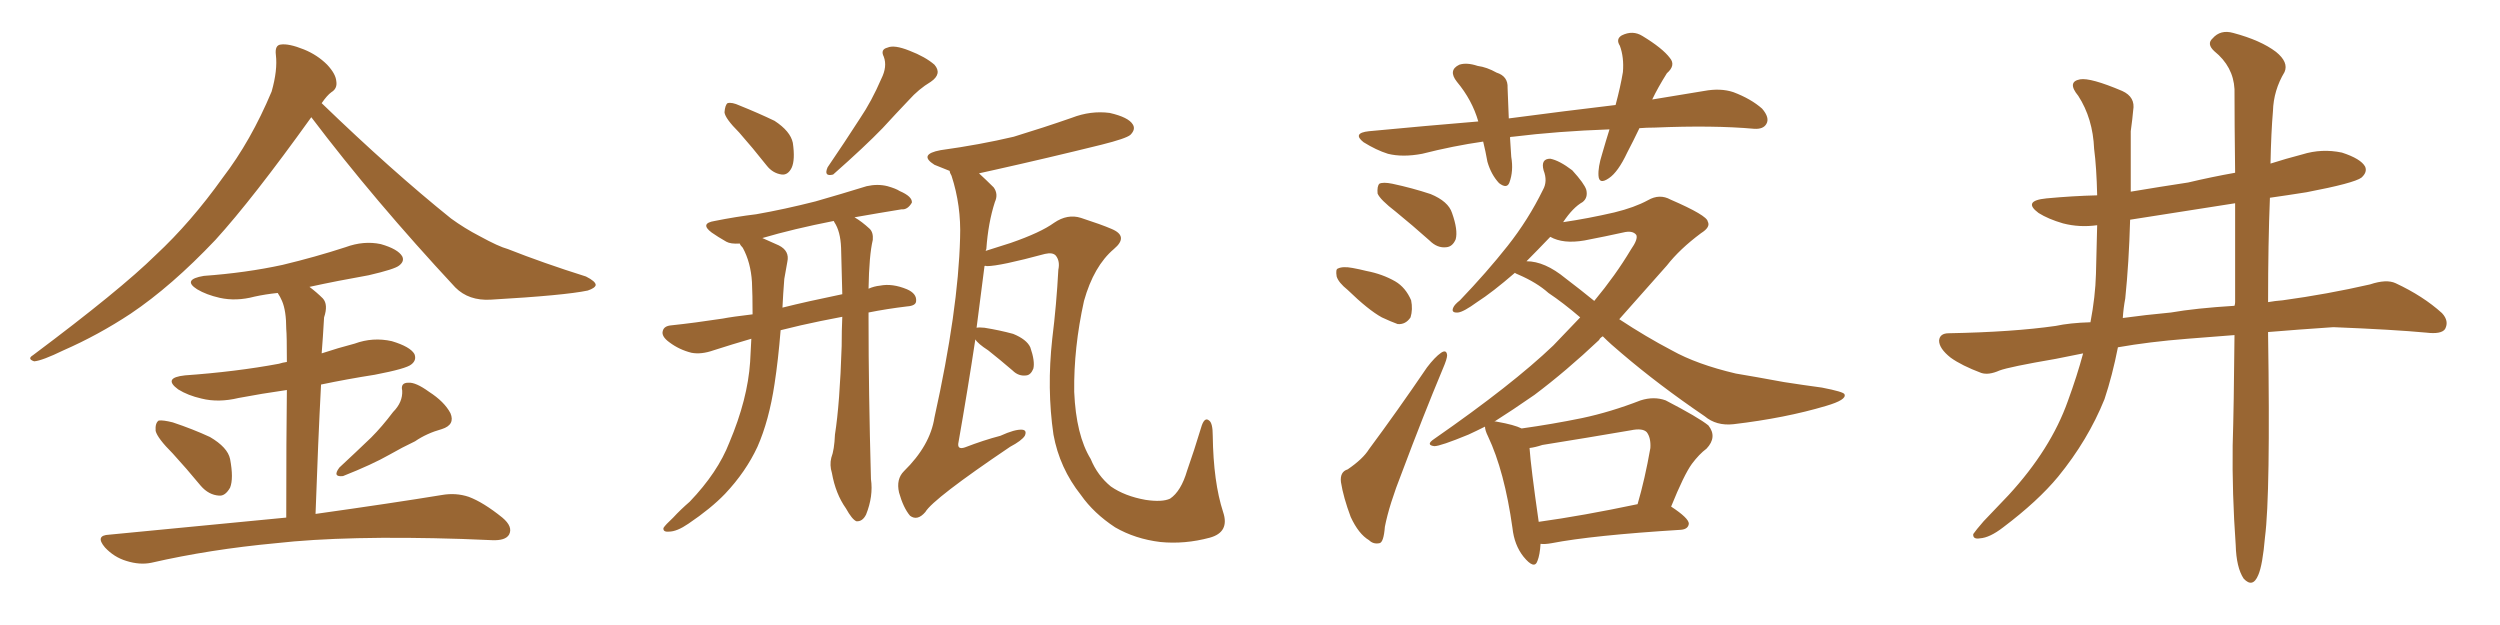 <svg xmlns="http://www.w3.org/2000/svg" xmlns:xlink="http://www.w3.org/1999/xlink" width="600" height="150"><path fill="#996633" padding="10" d="M74.71 28.13L74.71 28.13Q60.64 47.75 51.71 57.57L51.71 57.57Q41.16 68.70 31.35 75.29L31.35 75.29Q23.58 80.42 15.23 84.08L15.23 84.08Q10.11 86.57 8.20 86.72L8.20 86.72Q6.45 86.13 7.91 85.25L7.91 85.25Q28.86 69.58 37.35 61.23L37.35 61.23Q45.85 53.32 53.47 42.63L53.47 42.63Q60.21 33.84 65.19 21.97L65.19 21.97Q66.65 16.85 66.21 13.18L66.21 13.18Q65.92 10.84 67.38 10.69L67.38 10.69Q69.29 10.40 72.95 11.87L72.95 11.87Q76.17 13.18 78.52 15.53L78.52 15.53Q80.57 17.72 80.71 19.48L80.71 19.48Q81.01 21.24 79.54 22.12L79.54 22.12Q78.52 22.85 77.20 24.76L77.20 24.76Q94.04 41.02 108.25 52.44L108.25 52.44Q111.47 54.79 115.14 56.69L115.14 56.69Q119.68 59.18 121.88 59.77L121.88 59.77Q130.37 63.13 140.63 66.36L140.63 66.36Q142.97 67.53 142.97 68.41L142.97 68.41Q142.82 69.14 141.06 69.73L141.06 69.73Q135.50 70.90 117.77 71.92L117.77 71.92Q112.50 72.22 109.28 68.99L109.28 68.99Q89.79 48.05 74.71 28.13ZM41.46 108.84L41.46 108.84Q37.79 105.18 37.35 103.42L37.35 103.42Q37.21 101.51 38.09 100.93L38.09 100.93Q39.11 100.78 41.46 101.37L41.46 101.37Q46.29 102.98 50.39 104.88L50.39 104.88Q54.64 107.37 55.22 110.16L55.22 110.16Q56.10 114.84 55.22 117.04L55.22 117.04Q54.05 119.09 52.59 118.95L52.59 118.95Q50.10 118.80 48.19 116.60L48.19 116.60Q44.68 112.35 41.46 108.84ZM94.34 98.88L94.34 98.88Q96.68 96.53 96.53 93.75L96.53 93.75Q96.09 91.85 98.00 91.85L98.00 91.85Q99.76 91.70 102.98 94.04L102.98 94.04Q106.64 96.39 108.11 99.17L108.11 99.17Q109.28 101.95 106.05 102.98L106.05 102.98Q102.39 104.00 99.61 105.91L99.61 105.91Q96.53 107.37 93.46 109.13L93.46 109.13Q89.36 111.47 82.32 114.26L82.32 114.26Q79.69 114.55 81.45 112.21L81.45 112.21Q85.40 108.54 89.06 105.03L89.06 105.03Q91.70 102.39 94.34 98.88ZM68.70 124.22L68.70 124.22L68.70 124.22Q68.70 104.74 68.85 93.60L68.85 93.60Q62.70 94.48 57.28 95.51L57.28 95.51Q52.44 96.68 48.34 95.65L48.34 95.65Q45.12 94.92 42.77 93.46L42.77 93.46Q38.96 90.67 44.38 90.09L44.38 90.09Q56.69 89.21 66.94 87.30L66.94 87.30Q67.82 87.01 68.85 86.87L68.85 86.87Q68.85 80.42 68.70 78.96L68.70 78.96Q68.70 74.56 67.68 72.22L67.68 72.22Q67.24 71.19 66.65 70.31L66.65 70.31Q63.72 70.61 61.08 71.19L61.08 71.19Q56.69 72.36 52.73 71.48L52.73 71.48Q49.51 70.75 47.31 69.43L47.31 69.43Q43.65 67.09 48.93 66.21L48.93 66.21Q59.03 65.48 67.82 63.57L67.82 63.57Q75.73 61.67 82.91 59.33L82.91 59.33Q87.30 57.71 91.41 58.59L91.41 58.59Q95.51 59.77 96.53 61.52L96.53 61.52Q97.12 62.70 95.80 63.72L95.80 63.72Q94.78 64.60 88.48 66.06L88.48 66.06Q81.01 67.38 74.27 68.85L74.27 68.85Q76.03 70.17 77.49 71.63L77.49 71.63Q78.81 73.10 77.78 76.17L77.78 76.17Q77.64 78.08 77.49 80.86L77.49 80.86Q77.34 82.91 77.20 84.81L77.20 84.81Q81.15 83.50 85.11 82.47L85.11 82.47Q89.50 80.86 94.04 81.88L94.04 81.88Q98.44 83.20 99.46 84.96L99.46 84.96Q100.05 86.43 98.73 87.45L98.73 87.45Q97.56 88.48 89.94 89.94L89.94 89.94Q83.35 90.97 77.05 92.29L77.05 92.29Q76.32 106.20 75.73 123.34L75.73 123.34Q94.48 120.70 106.05 118.80L106.05 118.80Q109.42 118.21 112.50 119.24L112.50 119.24Q116.02 120.56 120.56 124.22L120.56 124.22Q123.19 126.42 122.17 128.32L122.17 128.32Q121.29 129.79 118.07 129.64L118.07 129.64Q114.55 129.49 110.89 129.35L110.89 129.35Q83.06 128.47 66.21 130.37L66.21 130.37Q50.39 131.84 36.33 135.06L36.33 135.06Q33.54 135.64 30.32 134.62L30.32 134.62Q27.39 133.74 25.20 131.40L25.20 131.40Q22.71 128.47 26.22 128.32L26.22 128.32Q49.22 126.12 68.70 124.22ZM177.39 31.79L177.39 31.79Q174.02 28.42 173.88 26.95L173.88 26.95Q174.02 25.20 174.61 24.76L174.61 24.76Q175.63 24.46 177.54 25.34L177.54 25.34Q181.93 27.10 185.89 29.00L185.89 29.00Q189.70 31.49 190.28 34.28L190.28 34.28Q190.87 38.38 189.99 40.28L189.99 40.28Q189.11 42.04 187.65 41.89L187.65 41.89Q185.45 41.60 183.98 39.70L183.98 39.70Q180.62 35.45 177.39 31.79ZM211.52 18.90L211.52 18.90Q212.99 15.97 212.11 13.62L212.11 13.62Q211.23 11.87 212.99 11.43L212.99 11.43Q214.60 10.69 218.26 12.16L218.26 12.16Q222.07 13.62 224.27 15.53L224.27 15.53Q226.17 17.72 223.39 19.63L223.39 19.63Q220.46 21.39 218.12 24.02L218.12 24.02Q215.04 27.25 211.82 30.76L211.82 30.76Q207.57 35.16 199.95 41.89L199.95 41.89Q197.61 42.48 198.63 40.14L198.63 40.14Q202.73 34.13 206.40 28.42L206.40 28.42Q209.18 24.32 211.52 18.90ZM202.15 76.03L202.15 76.03Q196.73 77.05 192.19 78.08L192.19 78.08Q189.70 78.66 187.35 79.25L187.35 79.25Q186.77 86.43 185.89 92.14L185.89 92.14Q184.57 100.93 181.79 107.23L181.79 107.23Q179.00 113.23 174.02 118.51L174.02 118.51Q170.65 122.02 165.23 125.68L165.23 125.68Q162.45 127.59 160.55 127.59L160.55 127.59Q159.08 127.73 159.23 126.71L159.23 126.71Q159.67 125.98 161.57 124.22L161.57 124.22Q163.33 122.31 165.53 120.41L165.53 120.41Q172.27 113.38 175.05 106.20L175.05 106.20Q179.44 95.80 180.03 86.87L180.03 86.87Q180.18 83.64 180.32 81.30L180.32 81.30Q175.78 82.62 171.24 84.08L171.24 84.08Q168.31 85.11 165.97 84.67L165.97 84.67Q163.04 83.94 160.69 82.18L160.69 82.18Q158.64 80.71 159.08 79.39L159.08 79.39Q159.38 78.22 161.13 78.08L161.13 78.08Q166.70 77.49 173.44 76.46L173.44 76.46Q175.63 76.03 180.62 75.44L180.62 75.44Q180.62 70.75 180.47 67.68L180.47 67.68Q180.18 62.99 178.27 59.47L178.27 59.47Q177.69 58.89 177.54 58.45L177.54 58.45Q175.34 58.59 174.32 58.01L174.32 58.01Q172.27 56.84 170.80 55.81L170.80 55.81Q167.87 53.61 171.53 53.03L171.53 53.03Q176.66 52.00 181.49 51.42L181.49 51.42Q188.23 50.24 195.70 48.34L195.70 48.34Q201.86 46.58 208.01 44.68L208.01 44.68Q210.64 44.09 212.99 44.68L212.99 44.68Q215.04 45.26 215.92 45.85L215.92 45.85Q218.99 47.17 218.85 48.63L218.85 48.63Q217.82 50.39 216.36 50.24L216.36 50.24Q210.94 51.12 205.08 52.15L205.08 52.15Q206.84 53.17 208.74 54.93L208.74 54.93Q209.62 55.81 209.47 57.57L209.47 57.57Q208.59 61.23 208.45 69.29L208.45 69.29Q209.77 68.70 211.23 68.55L211.23 68.55Q214.16 67.97 217.68 69.43L217.68 69.43Q220.02 70.46 219.87 72.22L219.87 72.22Q219.87 73.39 217.68 73.54L217.68 73.54Q212.84 74.12 208.45 75L208.45 75Q208.45 75.59 208.45 76.46L208.45 76.46Q208.45 93.90 209.03 114.99L209.03 114.99Q209.62 119.09 207.86 123.49L207.86 123.49Q206.98 125.24 205.52 125.10L205.52 125.10Q204.49 124.66 203.03 122.02L203.03 122.02Q200.54 118.51 199.66 113.53L199.66 113.53Q199.07 111.62 199.51 109.86L199.51 109.86Q200.24 107.96 200.39 104.30L200.39 104.30Q201.56 96.83 202.00 83.06L202.00 83.06Q202.00 79.25 202.15 76.03ZM200.24 53.32L200.24 53.32Q200.10 53.03 200.10 53.03L200.10 53.03Q190.43 54.93 182.96 57.13L182.96 57.13Q184.57 57.86 186.91 58.89L186.91 58.89Q189.55 60.21 188.96 62.84L188.96 62.84Q188.67 64.31 188.23 66.94L188.23 66.94Q187.94 70.61 187.79 73.83L187.79 73.83Q193.65 72.36 202.15 70.61L202.15 70.61Q202.00 64.31 201.86 59.47L201.86 59.47Q201.71 55.52 200.24 53.32ZM234.08 81.45L234.08 81.45L234.08 81.45Q232.32 93.16 229.98 106.49L229.98 106.49Q229.83 107.96 231.59 107.37L231.59 107.37Q236.13 105.62 240.09 104.59L240.09 104.59Q243.60 102.98 245.36 103.13L245.36 103.13Q246.53 103.27 245.95 104.59L245.95 104.59Q245.21 105.76 242.43 107.23L242.43 107.23Q223.97 119.68 222.07 122.90L222.07 122.90Q220.17 125.10 218.41 123.78L218.41 123.78Q216.80 121.88 215.77 118.21L215.77 118.21Q215.04 114.99 216.94 113.09L216.94 113.09Q223.24 106.93 224.27 100.20L224.27 100.20Q229.98 74.41 230.42 57.13L230.42 57.13Q230.71 49.37 228.37 42.19L228.37 42.19Q227.93 41.46 227.93 41.02L227.93 41.02Q225.73 40.14 224.27 39.55L224.27 39.55Q220.31 37.06 225.73 36.04L225.73 36.04Q235.25 34.72 243.31 32.81L243.31 32.81Q250.49 30.62 257.23 28.27L257.23 28.27Q261.77 26.51 266.31 27.10L266.31 27.10Q270.85 28.13 271.88 29.88L271.88 29.88Q272.61 31.05 271.29 32.37L271.29 32.37Q270.26 33.25 264.40 34.72L264.40 34.72Q251.37 37.94 238.92 40.72L238.92 40.72Q236.87 41.16 234.96 41.60L234.96 41.60Q236.57 43.07 238.48 44.97L238.48 44.97Q239.65 46.58 238.77 48.49L238.77 48.49Q237.16 53.47 236.72 59.77L236.72 59.77Q236.57 60.06 236.57 60.21L236.57 60.21Q239.36 59.33 242.58 58.30L242.58 58.30Q249.76 55.81 252.98 53.47L252.98 53.47Q256.20 51.27 259.42 52.29L259.42 52.29Q264.40 53.91 266.75 54.93L266.75 54.93Q271.00 56.69 267.33 59.77L267.33 59.77Q262.50 63.87 260.16 72.22L260.16 72.22Q257.67 83.50 257.81 94.04L257.81 94.04Q258.25 104.44 261.77 110.16L261.77 110.16Q263.38 114.11 266.60 116.75L266.60 116.75Q269.97 119.09 274.95 119.97L274.95 119.97Q278.91 120.56 280.81 119.68L280.81 119.68Q283.45 117.92 284.91 112.94L284.91 112.94Q286.52 108.40 288.43 102.10L288.43 102.10Q289.16 100.05 290.19 100.93L290.19 100.93Q291.06 101.51 291.06 104.59L291.06 104.59Q291.21 115.72 293.55 122.90L293.55 122.90Q295.17 127.73 290.33 129.05L290.33 129.05Q284.33 130.66 278.47 130.08L278.47 130.08Q272.46 129.35 267.63 126.56L267.63 126.56Q262.50 123.19 259.42 118.80L259.42 118.80Q254.30 112.35 252.83 104.30L252.83 104.30Q251.22 93.31 252.54 81.30L252.54 81.30Q253.56 73.10 254.00 64.75L254.00 64.75Q254.44 62.70 253.42 61.38L253.42 61.38Q252.69 60.50 250.78 60.94L250.78 60.94Q239.94 63.87 236.87 63.87L236.87 63.87Q236.43 63.72 236.28 63.87L236.28 63.87Q235.40 70.75 234.38 78.66L234.38 78.66Q234.96 78.52 236.28 78.66L236.28 78.66Q239.94 79.25 243.16 80.13L243.16 80.13Q246.39 81.45 247.27 83.35L247.27 83.35Q248.44 86.72 248.00 88.48L248.00 88.48Q247.41 89.94 246.39 90.09L246.39 90.09Q244.48 90.38 243.02 88.92L243.02 88.92Q239.94 86.28 237.16 84.08L237.16 84.08Q234.67 82.47 234.08 81.45ZM393.46 30.76L393.46 30.76Q391.99 33.84 390.53 36.62L390.53 36.62Q388.33 41.31 386.13 42.77L386.13 42.77Q383.79 44.38 383.64 42.19L383.64 42.19Q383.50 40.14 384.52 36.91L384.52 36.91Q385.40 33.84 386.28 31.05L386.28 31.05Q373.83 31.49 363.13 32.81L363.13 32.81Q362.55 32.81 362.40 32.96L362.40 32.96Q362.55 35.30 362.70 37.65L362.70 37.65Q363.28 41.02 362.26 43.80L362.26 43.80Q361.67 45.41 359.77 43.95L359.77 43.95Q357.86 41.89 356.98 38.82L356.98 38.82Q356.54 36.33 355.96 33.98L355.96 33.98Q348.78 35.01 341.31 36.91L341.31 36.91Q336.62 37.79 333.11 36.91L333.11 36.91Q330.32 36.04 327.25 34.13L327.25 34.13Q324.46 31.93 328.56 31.49L328.56 31.49Q342.33 30.18 354.79 29.15L354.79 29.15Q353.32 24.02 349.66 19.63L349.66 19.63Q347.46 16.85 350.24 15.53L350.24 15.53Q352.00 14.94 354.64 15.82L354.64 15.82Q356.84 16.11 359.18 17.43L359.18 17.43Q361.96 18.31 361.82 21.09L361.82 21.09Q361.96 24.32 362.11 28.42L362.11 28.42Q375.44 26.66 387.74 25.20L387.74 25.20Q388.92 20.80 389.50 17.29L389.50 17.29Q389.79 13.77 388.77 10.99L388.77 10.99Q387.74 9.38 389.21 8.50L389.21 8.50Q391.85 7.18 394.19 8.64L394.19 8.64Q399.02 11.57 400.78 13.92L400.78 13.92Q402.25 15.67 400.05 17.58L400.05 17.58Q397.85 21.09 396.53 23.88L396.53 23.88Q402.83 22.85 408.98 21.83L408.98 21.83Q412.94 21.09 416.02 22.12L416.02 22.12Q420.26 23.73 422.90 26.07L422.90 26.07Q424.80 28.27 423.93 29.74L423.93 29.74Q423.19 31.05 421.00 30.91L421.00 30.91Q411.18 30.03 397.12 30.62L397.12 30.62Q395.21 30.62 393.46 30.76ZM335.01 50.83L335.01 50.83Q331.20 47.90 330.62 46.44L330.62 46.44Q330.47 44.68 331.05 44.09L331.05 44.09Q331.93 43.65 334.13 44.09L334.13 44.09Q338.96 45.12 343.36 46.58L343.36 46.58Q347.61 48.34 348.49 51.12L348.49 51.12Q349.95 55.22 349.37 57.42L349.37 57.42Q348.63 59.18 347.17 59.33L347.17 59.33Q344.97 59.62 343.07 57.71L343.07 57.71Q338.96 54.05 335.01 50.83ZM323.44 69.58L323.44 69.58Q321.24 67.82 320.80 66.36L320.80 66.36Q320.51 64.60 321.09 64.45L321.09 64.45Q322.27 63.87 324.61 64.31L324.61 64.31Q326.22 64.60 327.98 65.04L327.98 65.04Q331.79 65.77 334.86 67.53L334.86 67.53Q337.35 68.99 338.67 72.07L338.67 72.07Q339.11 74.27 338.53 76.17L338.53 76.17Q337.35 77.93 335.45 77.78L335.45 77.78Q333.84 77.20 331.64 76.17L331.64 76.17Q328.42 74.41 323.44 69.58ZM323.44 112.65L323.44 112.65Q327.10 110.16 328.56 107.81L328.56 107.81Q335.30 98.73 342.48 88.18L342.48 88.18Q344.38 85.69 345.85 84.67L345.85 84.67Q347.17 83.79 347.31 85.25L347.31 85.25Q347.31 86.13 346.29 88.48L346.29 88.48Q341.46 100.05 336.47 113.38L336.47 113.38Q333.40 121.14 332.37 126.42L332.37 126.42Q332.08 130.22 331.05 130.37L331.05 130.37Q329.59 130.66 328.56 129.64L328.56 129.64Q326.07 128.17 324.17 124.07L324.17 124.07Q322.41 119.38 321.83 115.72L321.83 115.72Q321.53 113.23 323.44 112.65ZM369.73 130.52L369.73 130.52Q369.58 133.15 368.99 134.62L368.99 134.62Q368.26 136.82 365.63 133.59L365.63 133.59Q363.43 130.81 362.99 126.71L362.99 126.71Q361.08 113.09 357.13 104.74L357.13 104.74Q356.40 103.27 356.40 102.39L356.40 102.39Q354.35 103.42 352.44 104.30L352.44 104.30Q345.70 107.08 344.24 107.08L344.24 107.08Q342.04 106.79 344.24 105.32L344.24 105.32Q362.99 92.29 372.80 82.91L372.80 82.91Q376.17 79.39 379.25 76.17L379.25 76.17Q375.15 72.66 371.63 70.31L371.63 70.31Q368.85 67.82 364.45 65.92L364.45 65.92Q363.72 65.63 363.57 65.48L363.57 65.48Q358.15 70.17 354.49 72.51L354.49 72.51Q351.27 74.85 349.95 75L349.95 75Q348.19 75.15 348.78 73.83L348.78 73.83Q349.07 73.10 350.39 72.07L350.39 72.07Q356.84 65.33 361.82 59.03L361.82 59.03Q366.80 52.73 370.31 45.56L370.31 45.56Q371.48 43.51 370.46 40.87L370.46 40.87Q369.73 38.09 372.07 38.09L372.07 38.09Q374.27 38.53 377.34 40.87L377.34 40.87Q380.27 44.09 380.71 45.56L380.71 45.56Q381.15 47.46 379.83 48.49L379.83 48.49Q377.49 49.80 375.15 53.32L375.15 53.32Q381.15 52.44 387.45 50.98L387.45 50.98Q392.29 49.80 395.51 48.05L395.51 48.05Q398.29 46.44 400.93 47.90L400.93 47.90Q409.72 51.71 409.86 53.17L409.86 53.17Q410.60 54.49 408.25 55.96L408.25 55.96Q403.13 59.77 400.05 63.72L400.05 63.72Q394.04 70.46 388.62 76.61L388.62 76.61Q395.07 80.86 401.22 84.08L401.22 84.08Q407.23 87.45 416.60 89.65L416.60 89.65Q421.00 90.38 428.17 91.70L428.17 91.70Q432.86 92.43 437.26 93.02L437.26 93.02Q442.53 94.04 442.68 94.63L442.68 94.63Q443.26 95.95 438.28 97.41L438.28 97.41Q428.47 100.34 416.02 101.81L416.02 101.81Q411.91 102.25 409.13 99.90L409.13 99.90Q398.14 92.43 389.21 84.81L389.21 84.81Q386.57 82.62 384.67 80.71L384.67 80.71Q383.94 81.15 383.79 81.59L383.79 81.59Q375.88 89.06 368.26 94.78L368.26 94.78Q362.99 98.44 358.59 101.22L358.59 101.22Q358.89 101.07 359.33 101.22L359.33 101.22Q363.43 101.95 365.19 102.83L365.19 102.83Q372.51 101.81 379.69 100.34L379.69 100.34Q386.57 98.88 393.75 96.09L393.75 96.09Q396.97 95.07 399.76 96.09L399.76 96.09Q407.67 100.20 410.01 102.10L410.01 102.10Q412.21 104.88 409.57 107.67L409.57 107.67Q407.81 108.98 406.05 111.33L406.05 111.33Q404.15 113.96 401.07 121.58L401.07 121.58Q405.32 124.37 405.32 125.68L405.32 125.68Q405.18 127.00 403.42 127.15L403.42 127.15Q382.18 128.47 372.36 130.37L372.36 130.37Q370.75 130.66 369.73 130.52ZM369.29 125.24L369.29 125.24Q379.83 123.78 393.02 121.00L393.02 121.00Q394.78 114.99 396.09 107.52L396.09 107.52Q396.24 105.03 395.21 103.71L395.21 103.71Q394.19 102.69 391.41 103.27L391.41 103.27Q381.15 105.03 370.17 106.79L370.17 106.79Q368.41 107.37 367.09 107.52L367.09 107.52Q367.38 111.91 369.29 125.24ZM375.73 66.80L375.73 66.80L375.73 66.80Q379.39 69.58 382.62 72.22L382.62 72.22Q387.74 66.06 391.41 59.91L391.41 59.91Q393.16 57.42 392.72 56.40L392.72 56.40Q391.85 55.22 389.50 55.81L389.50 55.81Q385.55 56.69 380.27 57.71L380.27 57.71Q375.15 58.59 372.07 56.84L372.07 56.84Q368.99 60.06 366.36 62.70L366.36 62.70Q370.75 62.70 375.73 66.80ZM536.28 80.42L536.28 80.42Q530.71 80.86 525 81.30L525 81.30Q515.77 82.03 508.30 83.35L508.30 83.35Q506.98 90.09 505.08 95.80L505.08 95.80Q501.12 105.62 493.95 114.40L493.95 114.40Q489.11 120.26 480.76 126.56L480.76 126.56Q477.54 129.05 475.20 129.20L475.20 129.20Q473.44 129.49 473.58 128.17L473.58 128.17Q474.17 127.29 476.07 125.10L476.07 125.10Q479.00 122.02 482.08 118.80L482.08 118.80Q492.19 107.81 496.29 96.24L496.29 96.24Q498.49 90.23 499.95 84.81L499.95 84.81Q496.14 85.55 493.36 86.13L493.36 86.13Q482.23 88.04 479.88 88.92L479.88 88.92Q477.25 90.09 475.49 89.50L475.49 89.50Q470.80 87.74 468.16 85.84L468.16 85.84Q465.38 83.64 465.38 81.74L465.38 81.74Q465.53 79.98 467.72 79.98L467.72 79.98Q483.11 79.69 493.36 78.22L493.36 78.22Q496.73 77.49 501.71 77.34L501.71 77.34Q502.88 71.19 503.03 65.77L503.03 65.77Q503.17 59.33 503.32 54.05L503.32 54.05Q499.07 54.64 495.12 53.61L495.12 53.61Q491.60 52.59 489.26 51.12L489.26 51.12Q485.30 48.19 491.16 47.61L491.16 47.61Q497.46 47.02 503.32 46.88L503.32 46.88Q503.17 40.14 502.59 35.74L502.59 35.74Q502.29 28.42 498.78 23.00L498.78 23.00Q496.00 19.63 499.22 19.04L499.22 19.04Q501.71 18.60 509.33 21.83L509.33 21.83Q512.55 23.29 511.96 26.51L511.96 26.51Q511.82 28.27 511.38 31.49L511.38 31.49Q511.38 38.96 511.38 46.00L511.38 46.00Q518.41 44.82 525.15 43.80L525.15 43.80Q530.71 42.48 536.43 41.46L536.43 41.46Q536.28 29.30 536.28 21.39L536.28 21.39Q535.99 15.97 531.45 12.30L531.45 12.30Q529.54 10.55 531.01 9.23L531.01 9.23Q532.91 7.03 535.99 7.91L535.99 7.91Q542.58 9.67 546.24 12.45L546.24 12.45Q549.32 14.94 548.29 17.29L548.29 17.29Q545.65 21.68 545.51 26.66L545.51 26.66Q545.07 31.79 544.92 39.26L544.92 39.26Q548.58 38.09 552.54 37.06L552.54 37.06Q557.23 35.60 562.06 36.62L562.06 36.62Q566.60 38.09 567.63 39.99L567.63 39.99Q568.21 41.31 566.75 42.63L566.75 42.63Q564.99 43.95 553.56 46.14L553.56 46.14Q548.88 46.88 544.78 47.46L544.78 47.46Q544.34 58.30 544.34 72.51L544.34 72.51Q545.95 72.22 547.85 72.07L547.85 72.07Q558.54 70.61 568.80 68.26L568.80 68.26Q572.75 66.94 574.95 67.97L574.95 67.97Q581.54 71.04 586.08 75.15L586.08 75.15Q587.84 77.05 586.82 78.96L586.82 78.96Q585.94 80.27 582.28 79.83L582.28 79.83Q574.51 79.10 560.01 78.52L560.01 78.52Q551.37 79.10 544.34 79.69L544.34 79.69Q544.34 79.83 544.34 80.27L544.34 80.27Q544.92 118.65 543.60 128.91L543.60 128.91Q543.02 135.64 541.99 137.99L541.99 137.99Q540.67 141.21 538.48 138.87L538.48 138.87Q536.72 136.23 536.57 130.81L536.57 130.81Q535.69 118.36 535.84 106.93L535.84 106.93Q536.13 97.56 536.28 80.42ZM536.43 72.51L536.43 72.51L536.43 72.51Q536.43 59.03 536.43 48.78L536.43 48.78Q523.24 50.83 511.23 52.73L511.23 52.73Q510.94 63.13 510.06 71.63L510.06 71.63Q509.62 73.97 509.47 76.32L509.47 76.32Q514.75 75.59 521.04 75L521.04 75Q526.90 73.97 536.28 73.39L536.28 73.39Q536.43 72.95 536.43 72.51Z"/></svg>